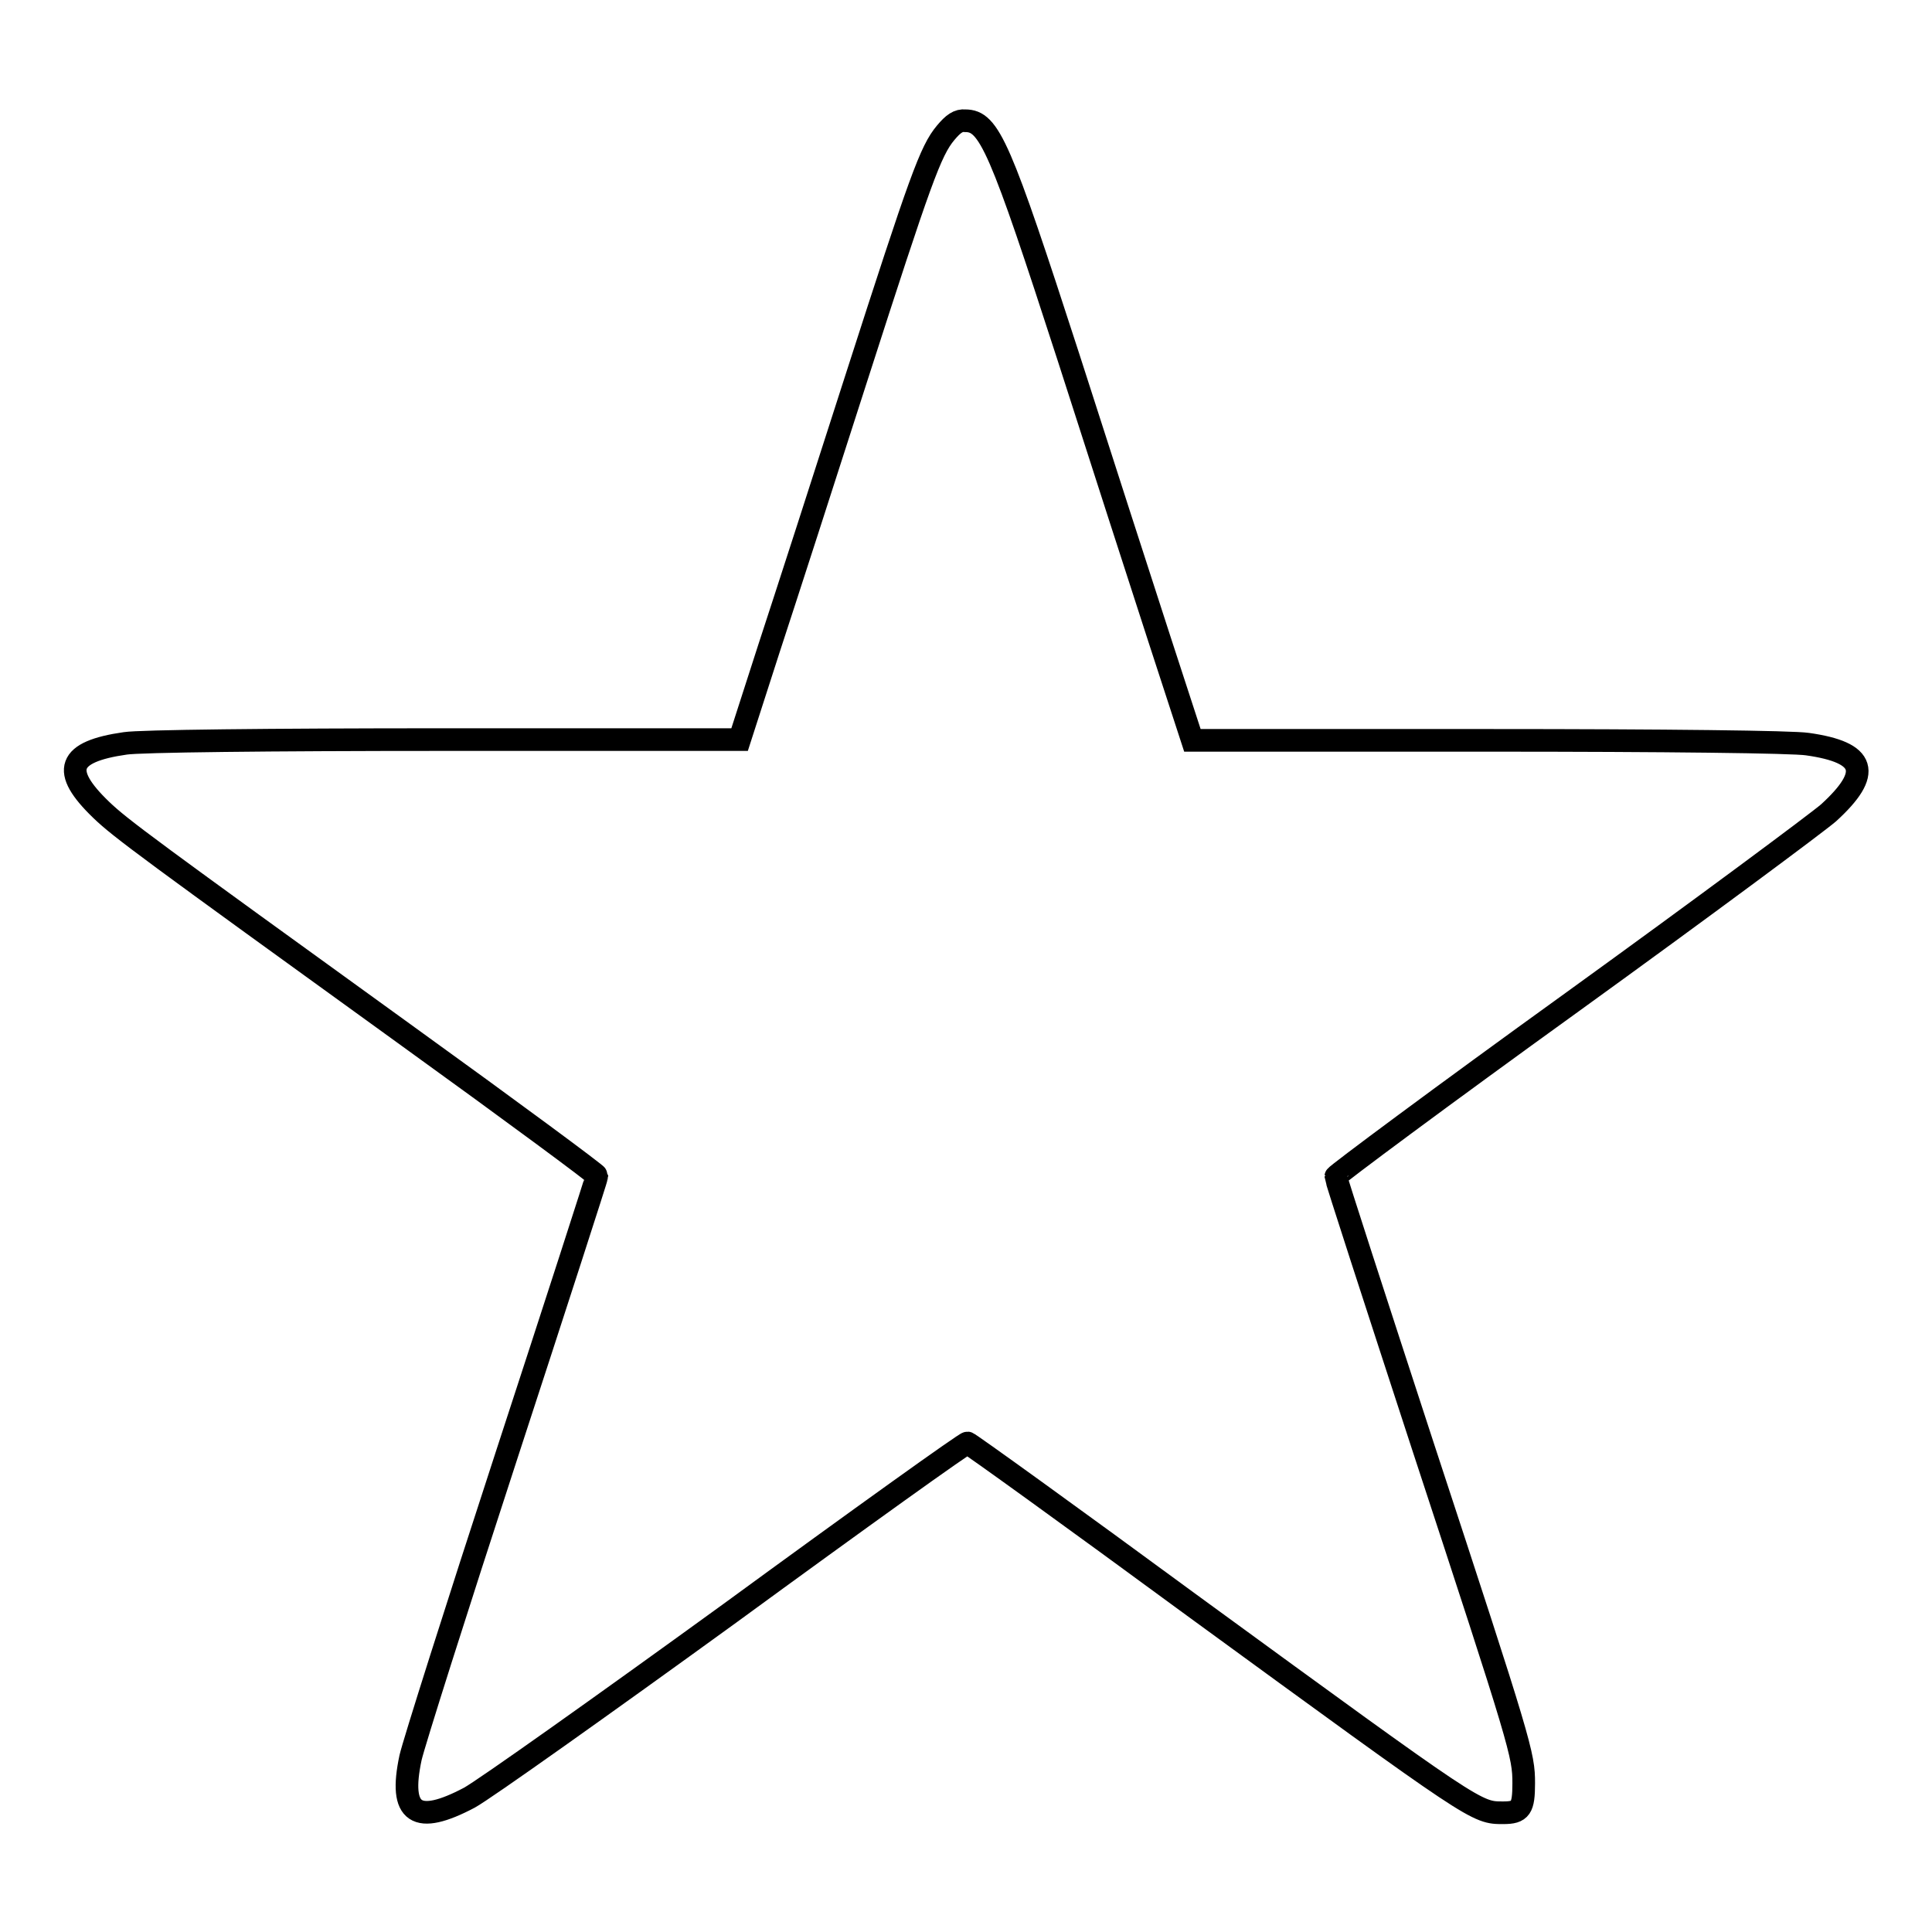 <?xml version="1.0" encoding="utf-8"?>
<!-- Svg Vector Icons : http://www.onlinewebfonts.com/icon -->
<!DOCTYPE svg PUBLIC "-//W3C//DTD SVG 1.1//EN" "http://www.w3.org/Graphics/SVG/1.1/DTD/svg11.dtd">
<svg version="1.1" xmlns="http://www.w3.org/2000/svg" xmlns:xlink="http://www.w3.org/1999/xlink" x="0px" y="0px" viewBox="0 0 256 256" enable-background="new 0 0 256 256" xml:space="preserve">
<g><g><g><path stroke-width="3" fill-opacity="0" stroke="#000000"  d="M125.3,17.6c-2,2.4-3.3,6-11.8,32.4c-4.2,13.1-9.4,29.2-11.6,35.9L98,98H58.9c-23.4,0-40.4,0.2-42.3,0.5c-7.7,1.1-8.6,3.6-3.2,8.8c2.6,2.5,6.3,5.2,40.2,29.7c14,10.1,25.5,18.6,25.5,18.8c0,0.2-5.4,16.9-12,37.1c-6.6,20.2-12.3,38.2-12.7,40c-1.6,7.5,0.8,9,7.8,5.3c2-1.1,17.5-12.1,34.6-24.5c17.1-12.5,31.2-22.6,31.4-22.5c0.2,0,13.8,9.8,30,21.7c37.7,27.5,37.4,27.3,41,27.3c2.3,0,2.7-0.6,2.7-3.9c0-3.8-0.3-4.9-13.4-44.8c-6.3-19.3-11.5-35.3-11.5-35.6c0-0.2,14.1-10.7,31.3-23.1c17.3-12.5,32.5-23.8,34-25.1c5.8-5.3,5-8-2.8-9.1c-1.9-0.3-18.8-0.5-42.3-0.5H158l-4.4-13.5c-2.4-7.4-7.8-24.1-12-37.2c-9.1-28.1-10.5-31.4-13.7-31.4C127,15.9,126.3,16.4,125.3,17.6z"/></g></g></g>
</svg>